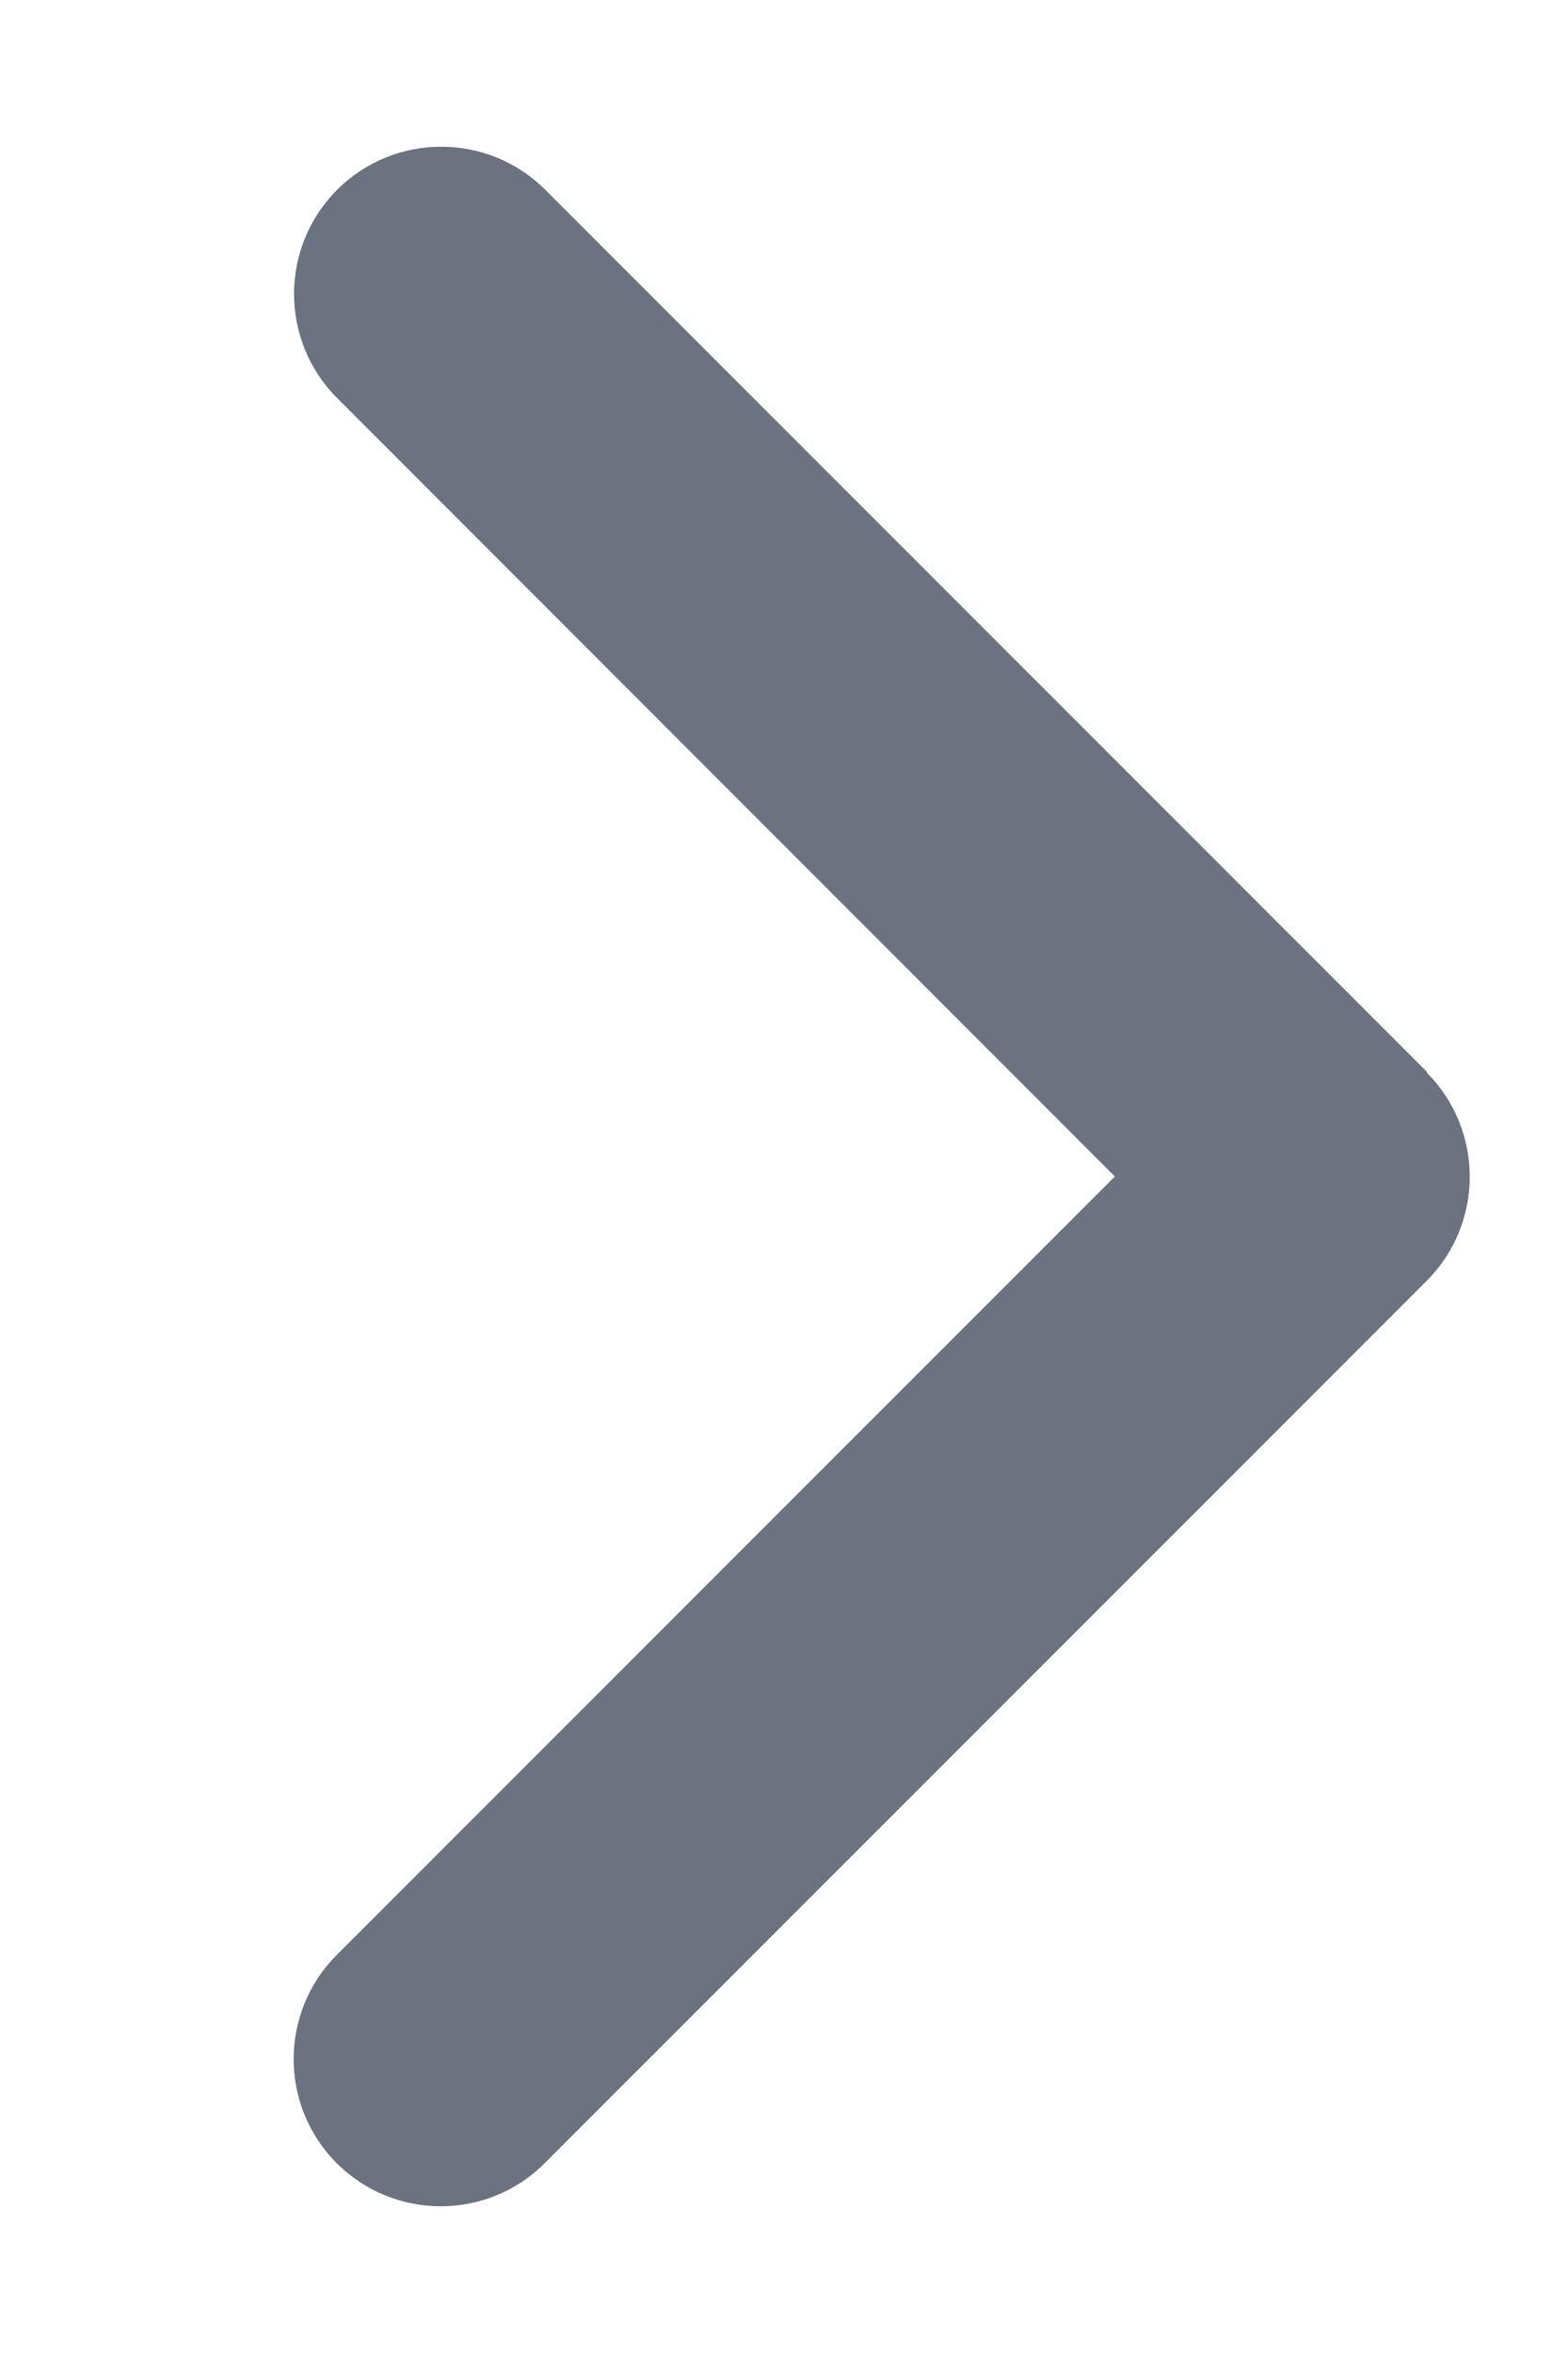 <svg width="8" height="12" viewBox="0 0 8 12" fill="none" xmlns="http://www.w3.org/2000/svg">
<g clip-path="url(#clip0_1_1880)">
<path d="M7.279 5.47C7.572 5.763 7.572 6.239 7.279 6.532L2.779 11.032C2.487 11.325 2.011 11.325 1.718 11.032C1.425 10.739 1.425 10.263 1.718 9.97L5.688 6L1.72 2.03C1.427 1.737 1.427 1.261 1.72 0.968C2.013 0.675 2.489 0.675 2.782 0.968L7.282 5.468L7.279 5.47Z" fill="#6B7280"/>
</g>
<defs>
<clipPath id="clip0_1_1880">
<path d="M0 0H7.5V12H0V0Z" fill="white"/>
</clipPath>
</defs>
</svg>
